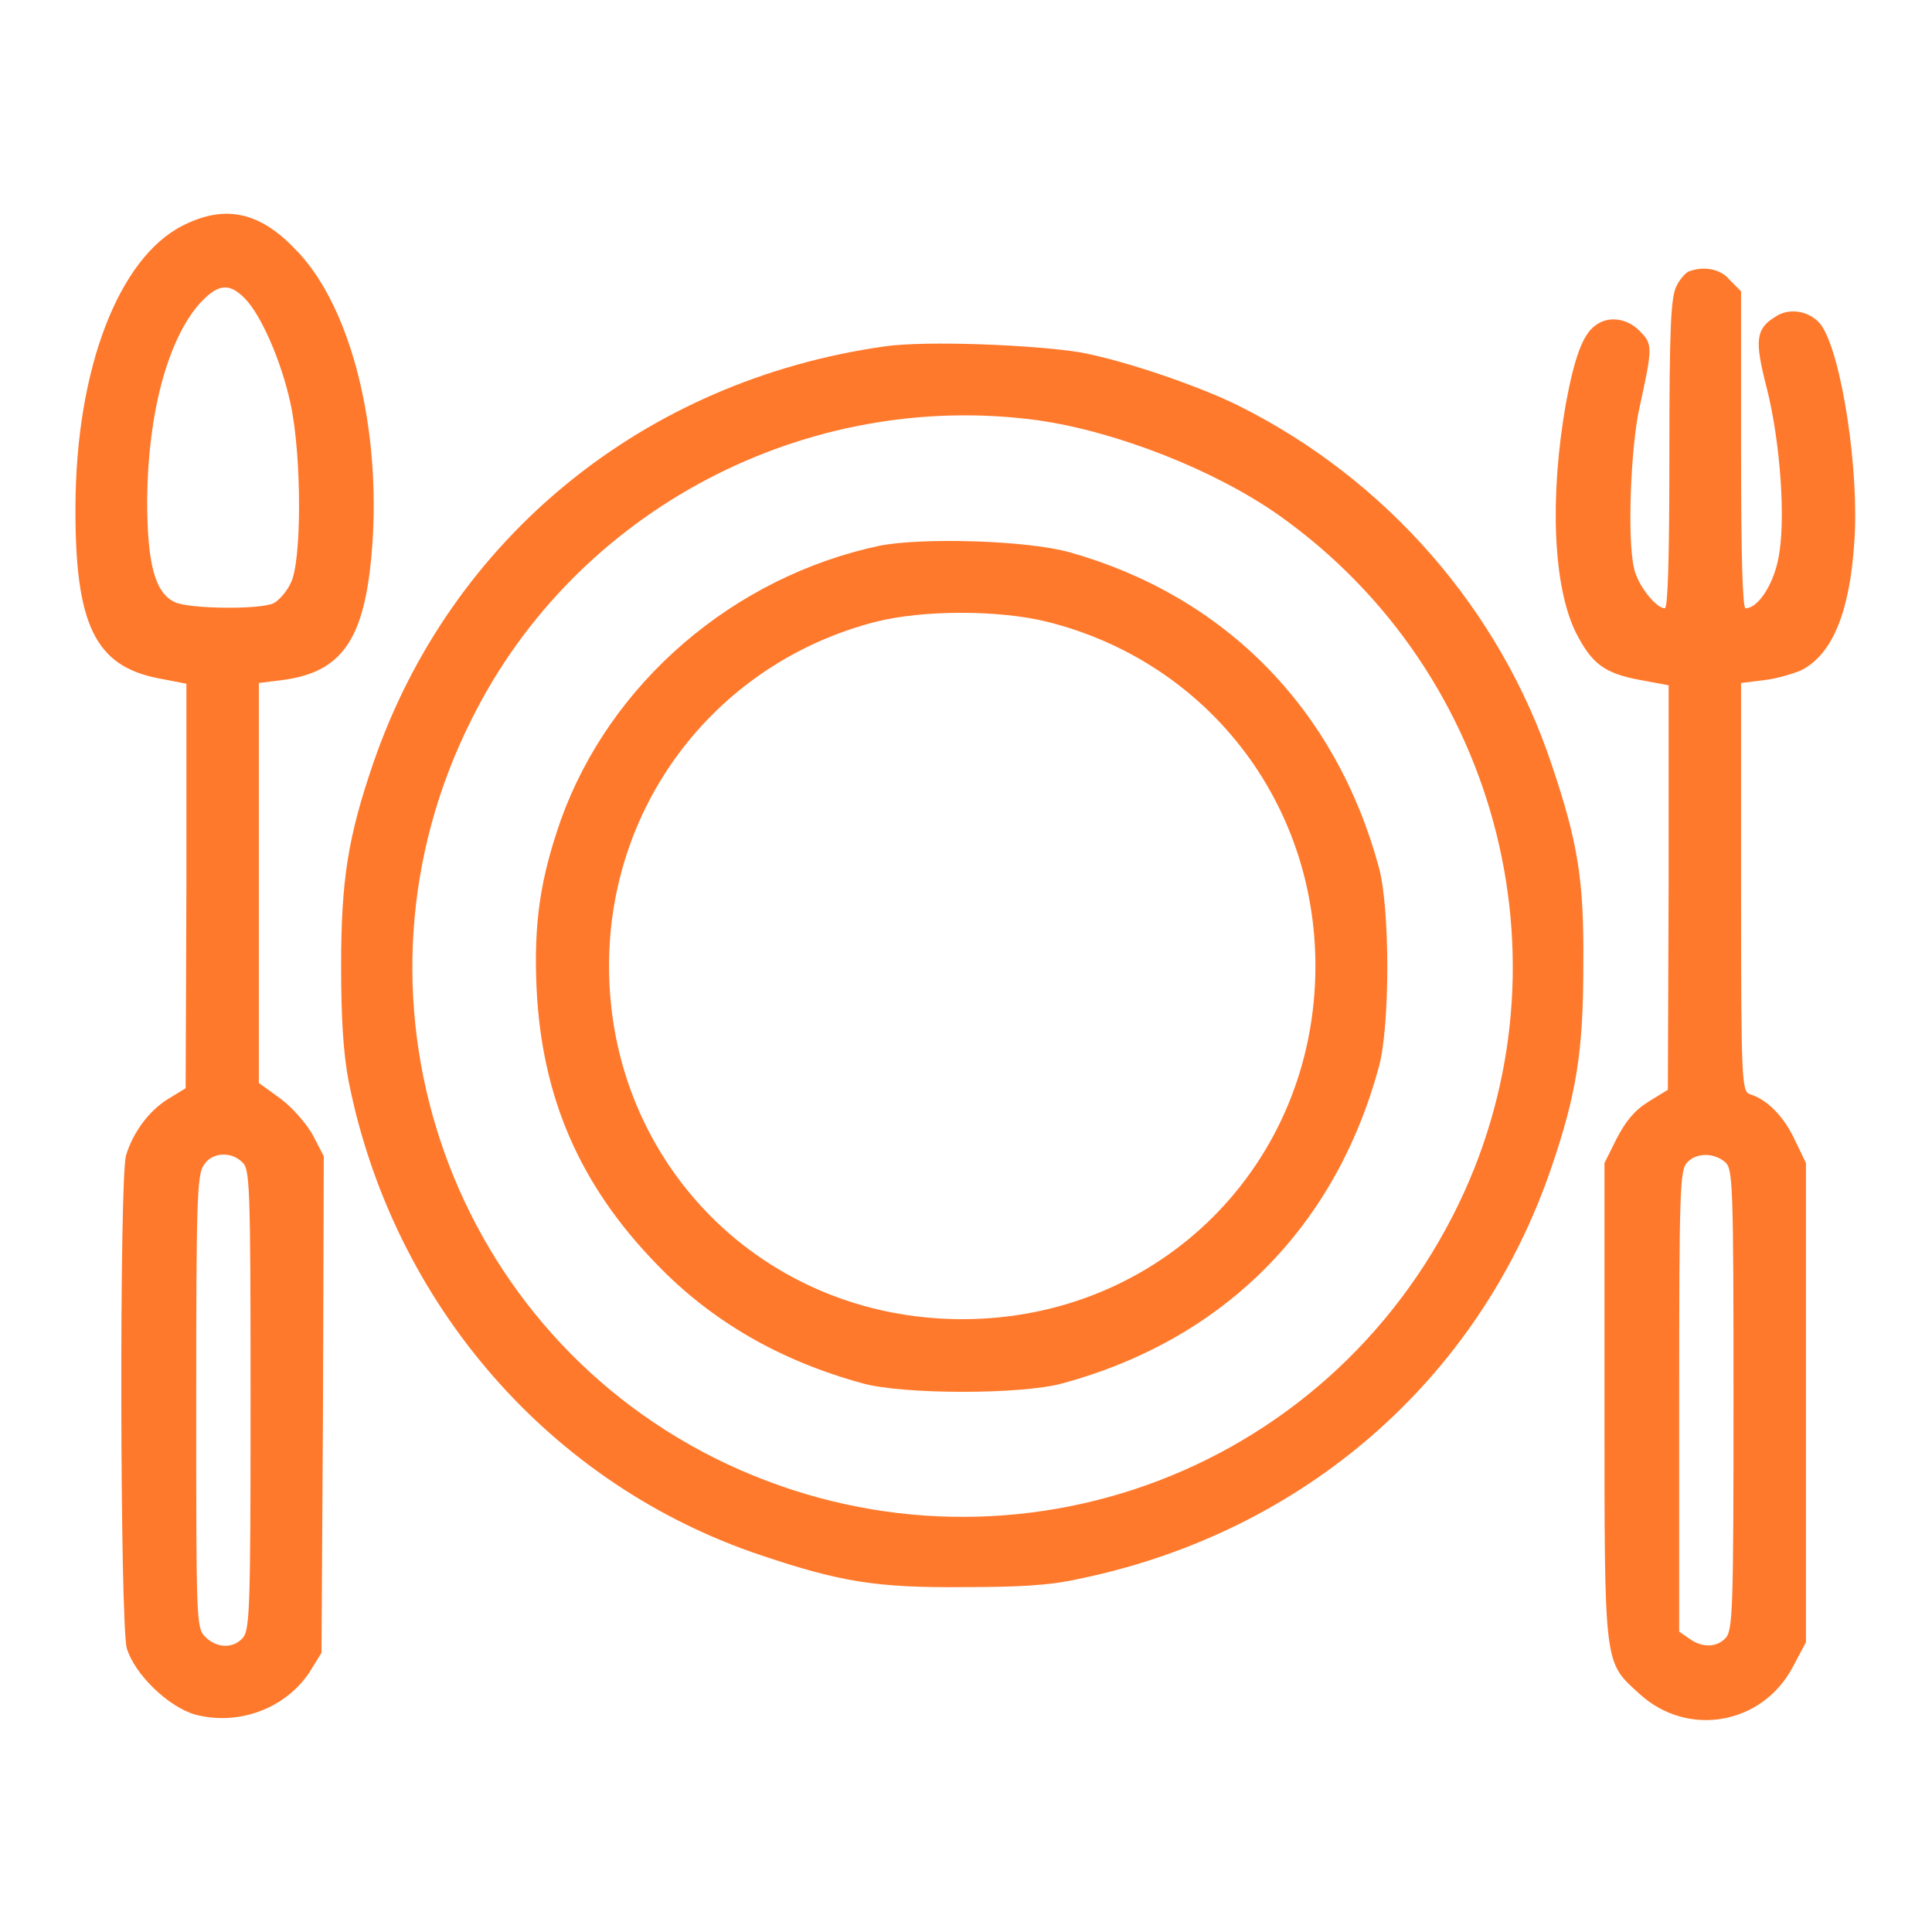 <?xml version="1.0" encoding="UTF-8"?> <svg xmlns="http://www.w3.org/2000/svg" width="110" height="110" viewBox="0 0 110 110" fill="none"><path d="M10.398 12.848C6.746 14.695 4.34 21.012 4.297 28.746C4.254 35.578 5.414 37.941 9.066 38.629L10.613 38.93V50.445L10.57 61.961L9.582 62.562C8.465 63.25 7.562 64.496 7.176 65.785C6.789 67.074 6.832 92.512 7.219 93.844C7.648 95.305 9.582 97.195 11.129 97.625C13.578 98.269 16.242 97.281 17.617 95.219L18.305 94.102L18.391 79.965L18.434 65.828L17.832 64.668C17.488 64.023 16.672 63.078 15.984 62.562L14.738 61.66V50.273V38.887L16.113 38.715C19.637 38.242 20.883 36.223 21.227 30.594C21.613 23.762 19.809 17.145 16.758 14.137C14.738 12.031 12.762 11.645 10.398 12.848ZM13.922 16.973C14.867 17.918 16.027 20.582 16.543 22.988C17.188 25.953 17.188 32.055 16.543 33.215C16.328 33.688 15.855 34.203 15.598 34.332C14.91 34.719 10.785 34.676 9.969 34.289C8.809 33.773 8.379 32.055 8.379 28.445C8.422 23.547 9.539 19.422 11.301 17.359C12.375 16.156 13.02 16.07 13.922 16.973ZM13.793 66.172C14.223 66.559 14.266 67.332 14.266 79.664C14.266 91.481 14.223 92.769 13.836 93.242C13.277 93.887 12.332 93.844 11.688 93.199C11.172 92.684 11.172 92.34 11.172 79.793C11.172 68.535 11.215 66.859 11.601 66.344C12.031 65.613 13.148 65.527 13.793 66.172Z" fill="#FF792C"></path><path d="M96.121 15.469C95.949 15.555 95.605 15.941 95.434 16.328C95.133 16.973 95.047 18.648 95.047 25.867C95.047 31.797 94.961 34.633 94.789 34.633C94.273 34.633 93.199 33.258 93.027 32.312C92.641 30.637 92.855 25.48 93.328 23.289C94.102 19.765 94.102 19.594 93.371 18.863C92.641 18.09 91.523 17.961 90.793 18.562C90.105 19.078 89.633 20.41 89.16 22.945C88.215 28.316 88.43 33.387 89.719 36.008C90.621 37.769 91.309 38.328 93.371 38.715L95.004 39.016V50.531L94.961 62.047L93.844 62.734C93.027 63.25 92.555 63.852 92.039 64.84L91.352 66.215V79.793C91.352 95.133 91.309 94.574 93.371 96.465C96.121 98.957 100.375 98.183 102.094 94.875L102.824 93.5V79.836V66.215L102.18 64.883C101.578 63.594 100.633 62.605 99.644 62.305C99.172 62.133 99.129 61.746 99.129 50.574V38.887L100.504 38.715C101.234 38.629 102.18 38.328 102.566 38.156C104.328 37.254 105.316 34.848 105.574 30.894C105.875 26.941 104.887 20.324 103.727 18.562C103.168 17.746 101.922 17.445 101.062 18.047C99.945 18.734 99.902 19.422 100.59 22.086C101.363 25.137 101.707 29.734 101.234 31.883C100.934 33.344 100.074 34.633 99.387 34.633C99.215 34.633 99.129 31.711 99.129 25.609V16.586L98.484 15.941C97.969 15.297 96.98 15.125 96.121 15.469ZM98.227 66.172C98.656 66.558 98.699 67.332 98.699 79.664C98.699 91.48 98.656 92.769 98.269 93.242C97.754 93.801 96.938 93.844 96.164 93.285L95.605 92.898V79.793C95.605 67.933 95.648 66.644 96.035 66.215C96.551 65.613 97.582 65.613 98.227 66.172Z" fill="#FF792C"></path><path d="M50.359 19.723C36.695 21.656 25.695 30.594 21.27 43.398C19.809 47.653 19.422 50.102 19.422 55C19.422 58.051 19.551 59.984 19.852 61.574C22.387 74.293 31.367 84.563 43.355 88.559C47.824 90.063 49.93 90.406 54.785 90.363C57.965 90.363 59.727 90.278 61.445 89.891C74.164 87.27 84.176 78.59 88.301 66.559C89.762 62.305 90.148 59.856 90.148 54.957C90.191 50.102 89.848 47.996 88.344 43.528C85.422 34.762 78.977 27.328 70.555 23.117C68.32 22 64.066 20.539 61.531 20.067C58.953 19.637 52.723 19.379 50.359 19.723ZM59.125 23.934C63.594 24.578 69.18 26.77 72.832 29.348C85.551 38.371 89.805 55.387 82.715 69.223C74.809 84.649 56.203 90.75 40.691 83.016C25.266 75.281 19.035 56.461 26.855 40.949C32.785 29.004 45.934 22.129 59.125 23.934Z" fill="#FF792C"></path><path d="M50.102 31.067C41.766 32.828 34.719 38.887 31.926 46.707C30.766 50.016 30.379 52.551 30.551 56.289C30.852 62.477 33 67.461 37.383 71.973C40.477 75.195 44.387 77.473 49.113 78.762C51.434 79.406 58.18 79.406 60.5 78.762C69.652 76.27 76.012 69.91 78.504 60.758C79.148 58.438 79.148 51.691 78.504 49.371C76.055 40.348 69.738 33.945 60.93 31.453C58.523 30.766 52.551 30.594 50.102 31.067ZM59.641 35.406C68.707 37.684 74.894 45.633 74.894 55C74.894 66.301 66.043 75.109 54.785 75.109C43.484 75.109 34.676 66.258 34.676 55C34.676 45.676 40.863 37.727 49.844 35.406C52.551 34.719 56.891 34.719 59.641 35.406Z" fill="#FF792C"></path></svg> 